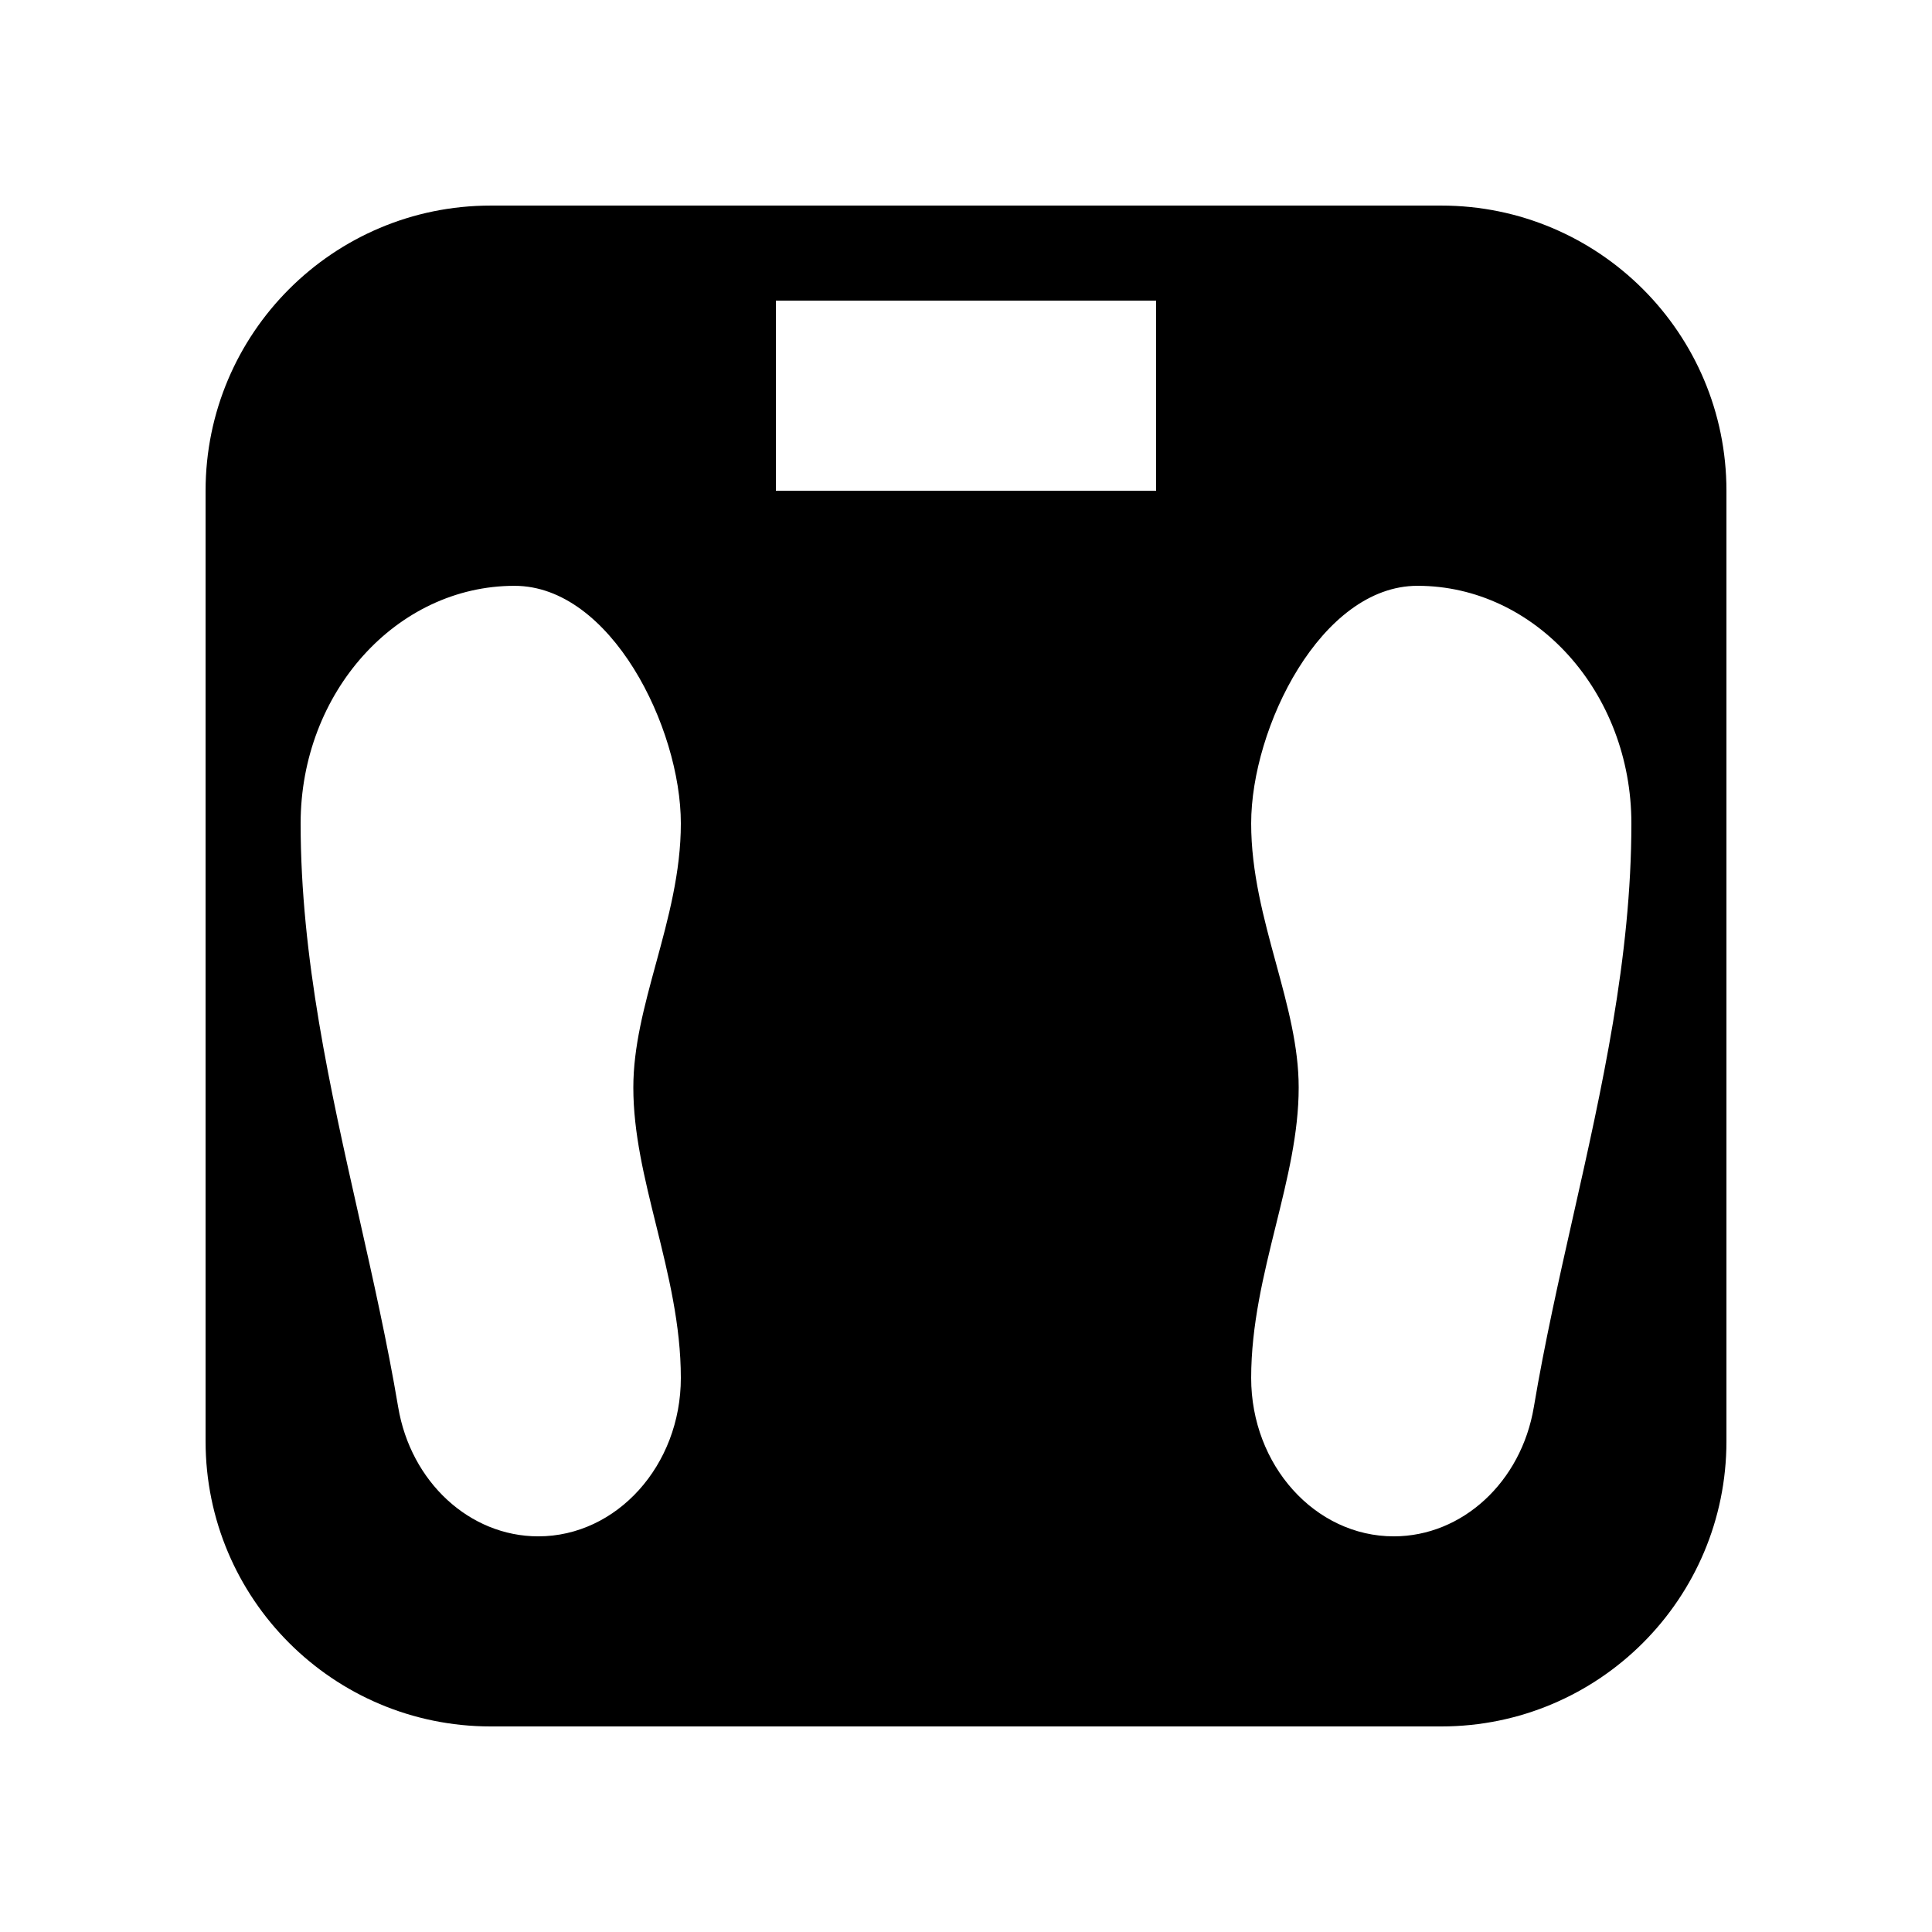 <?xml version="1.0" encoding="UTF-8"?>
<!-- Uploaded to: ICON Repo, www.iconrepo.com, Generator: ICON Repo Mixer Tools -->
<svg fill="#000000" width="800px" height="800px" version="1.1" viewBox="144 144 512 512" xmlns="http://www.w3.org/2000/svg">
 <path d="m525.95 198.48h-251.9c-41.734 0-75.57 33.836-75.57 75.57v251.9c0 41.738 33.836 75.574 75.57 75.574h251.9c41.738 0 75.574-33.836 75.574-75.574v-251.9c0-41.734-33.836-75.57-75.574-75.57zm-208.04 270.34c3.207 12.965 6.519 26.359 6.519 40.348 0 23.148-16.953 41.98-37.785 41.98-18.184 0-33.793-14.402-37.125-34.258-2.828-16.836-6.68-33.969-10.41-50.539-7.59-33.723-15.441-68.602-15.441-104.13 0-34.727 25.43-62.973 56.68-62.973 25.574 0 44.082 37.613 44.082 62.973 0 12.934-3.34 25.176-6.57 37.016-3.098 11.367-6.023 22.102-6.023 32.961 0 12.09 2.953 24.012 6.074 36.625zm132.47-194.77h-100.76v-50.383h100.76zm110.51 192.3c-3.731 16.566-7.582 33.695-10.41 50.539-3.328 19.855-18.941 34.258-37.125 34.258-20.832 0-37.785-18.832-37.785-41.98 0-13.988 3.316-27.383 6.519-40.34 3.121-12.617 6.074-24.535 6.074-36.633 0-10.859-2.926-21.594-6.023-32.961-3.231-11.84-6.57-24.082-6.57-37.016 0-25.359 18.508-62.973 44.082-62.973 31.254 0 56.68 28.246 56.68 62.973 0 35.531-7.848 70.41-15.441 104.13z"/>
</svg>